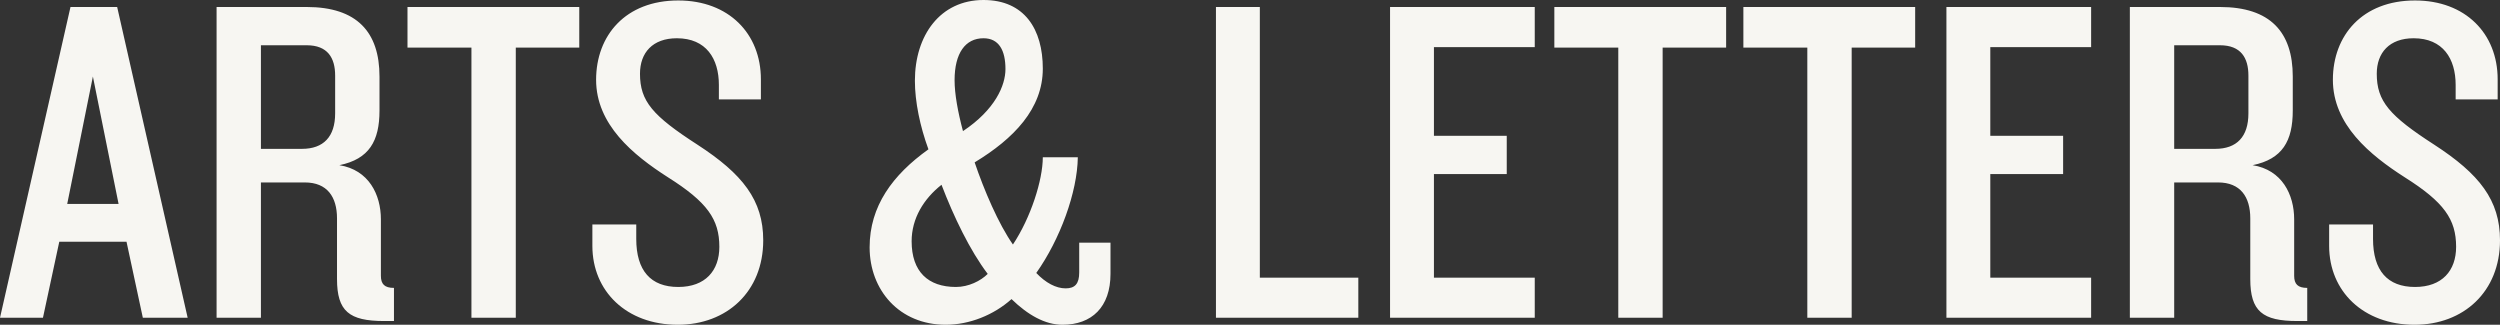 <?xml version="1.0" encoding="UTF-8"?>
<svg width="739px" height="96px" viewBox="0 0 739 96" version="1.1" xmlns="http://www.w3.org/2000/svg" xmlns:xlink="http://www.w3.org/1999/xlink">
    <rect x="0" y="0" width="739" height="96" fill="#333333" stroke="none"/>
    <desc>Arts and Letters Logo.</desc>
    <g stroke="none" stroke-width="1" fill="none" fill-rule="evenodd">
        <path d="M200.495,0.138 C215.398,0.138 224.919,9.93 224.919,23.448 L224.919,29.379 L212.501,29.379 L212.501,25.103 C212.501,17.378 208.775,11.309 200.081,11.309 C192.906,11.309 189.181,15.587 189.181,21.793 C189.181,29.93 192.906,34.206 206.152,42.759 C219.539,51.448 225.61,59.171 225.61,71.034 C225.61,86.207 214.848,96 200.357,96 C185.18,96 175.106,86.068 175.106,72.689 L175.106,66.345 L188.077,66.345 L188.077,70.621 C188.077,79.999 192.354,84.828 200.495,84.828 C208.499,84.828 212.639,79.999 212.639,72.965 C212.639,64.828 209.051,59.725 197.46,52.413 C187.111,45.793 176.209,36.826 176.209,23.584 C176.209,10.482 184.904,0.138 200.495,0.138 Z M290.727,-1.08713039e-12 C302.871,-1.08713039e-12 308.254,8.689 308.254,20.276 C308.254,32.137 299.698,40.964 288.106,47.998 C290.865,56.137 295.145,66.205 299.422,72.276 C304.665,64.414 308.254,53.241 308.254,46.481 L318.602,46.481 C318.464,56.827 313.359,70.759 306.321,80.689 C309.08,83.585 312.115,85.242 315.015,85.242 C317.772,85.242 319.016,83.861 319.016,80.551 L319.016,71.724 L328.261,71.724 L328.261,80.965 C328.261,90.759 322.742,96 314.049,96 C308.942,96 303.837,93.104 299.006,88.414 C293.765,93.104 286.588,96 279.551,96 C265.89,96 257.06,85.794 257.06,73.103 C257.06,60.964 263.82,51.724 274.446,44.138 C271.963,37.378 270.443,30.068 270.443,23.862 C270.443,10.482 277.896,-1.08713039e-12 290.727,-1.08713039e-12 Z M713.885,0.138 C728.788,0.138 738.308,9.93 738.308,23.448 L738.308,29.379 L725.89,29.379 L725.89,25.103 C725.89,17.378 722.165,11.309 713.471,11.309 C706.296,11.309 702.571,15.587 702.571,21.793 C702.571,29.93 706.296,34.206 719.542,42.759 C732.927,51.448 739,59.171 739,71.034 C739,86.207 728.238,96 713.747,96 C698.569,96 688.495,86.068 688.495,72.689 L688.495,66.345 L701.467,66.345 L701.467,70.621 C701.467,79.999 705.744,84.828 713.885,84.828 C721.889,84.828 726.028,79.999 726.028,72.965 C726.028,64.828 722.441,59.725 710.849,52.413 C700.501,45.793 689.599,36.826 689.599,23.584 C689.599,10.482 698.293,0.138 713.885,0.138 Z M90.651,2.068 C105.556,2.068 112.179,9.518 112.179,22.62 L112.179,32.688 C112.179,41.655 109.143,47.034 100.311,48.827 C109.005,50.206 112.592,57.516 112.592,64.828 L112.592,81.518 C112.592,84 113.696,85.104 116.456,85.104 L116.456,94.896 L113.558,94.896 C103.208,94.896 99.621,92 99.621,82.483 L99.621,64.552 C99.621,58.207 96.723,53.93 90.099,53.93 L77.129,53.93 L77.129,93.931 L64.021,93.931 L64.021,2.068 L90.651,2.068 Z M656.213,2.068 C671.118,2.068 677.741,9.518 677.741,22.62 L677.741,32.688 C677.741,41.655 674.706,47.034 665.873,48.827 C674.568,50.206 678.155,57.516 678.155,64.828 L678.155,81.518 C678.155,84 679.259,85.104 682.018,85.104 L682.018,94.896 L679.121,94.896 C668.771,94.896 665.183,92 665.183,82.483 L665.183,64.552 C665.183,58.207 662.286,53.93 655.661,53.93 L642.692,53.93 L642.692,93.931 L629.584,93.931 L629.584,2.068 L656.213,2.068 Z M34.634,2.068 L55.472,93.93 L42.224,93.93 L37.395,71.447 L17.525,71.447 L12.696,93.93 L-7.10542736e-15,93.93 L20.836,2.068 L34.634,2.068 Z M171.232,2.068 L171.232,14.069 L152.466,14.069 L152.466,93.93 L139.356,93.93 L139.356,14.069 L120.454,14.069 L120.454,2.068 L171.232,2.068 Z M372.406,2.068 L372.406,82.07 L401.521,82.07 L401.521,93.931 L359.435,93.931 L359.435,2.068 L372.406,2.068 Z M453.672,2.068 L453.672,13.93 L423.87,13.93 L423.87,40.138 L445.394,40.138 L445.394,51.448 L423.87,51.448 L423.87,82.07 L453.672,82.07 L453.672,93.931 L410.898,93.931 L410.898,2.068 L453.672,2.068 Z M510.242,2.068 L510.242,14.069 L491.476,14.069 L491.476,93.93 L478.366,93.93 L478.366,14.069 L459.463,14.069 L459.463,2.068 L510.242,2.068 Z M566.121,2.068 L566.121,14.069 L547.354,14.069 L547.354,93.93 L534.244,93.93 L534.244,14.069 L515.342,14.069 L515.342,2.068 L566.121,2.068 Z M618.136,2.068 L618.136,13.93 L588.333,13.93 L588.333,40.138 L609.857,40.138 L609.857,51.448 L588.333,51.448 L588.333,82.07 L618.136,82.07 L618.136,93.931 L575.361,93.931 L575.361,2.068 L618.136,2.068 Z M278.31,54.62 C273.065,58.76 269.477,64.552 269.477,71.31 C269.477,80.275 274.308,84.828 282.587,84.828 C286.312,84.828 289.9,83.034 291.969,80.965 C286.726,74.069 281.897,64.001 278.31,54.62 Z M27.459,22.62 L19.87,60.276 L35.05,60.276 L27.459,22.62 Z M90.651,13.378 L77.129,13.378 L77.129,44 L89.273,44 C95.62,44 99.069,40.414 99.069,33.516 L99.069,22.344 C99.069,17.103 96.861,13.378 90.651,13.378 Z M656.213,13.378 L642.692,13.378 L642.692,44 L654.835,44 C661.182,44 664.631,40.414 664.631,33.516 L664.631,22.344 C664.631,17.103 662.424,13.378 656.213,13.378 Z M290.727,11.309 C285.346,11.309 282.173,15.725 282.173,23.722 C282.173,27.722 283.139,33.103 284.656,38.757 C294.179,32.413 297.214,25.239 297.214,20.414 C297.214,14.895 295.283,11.309 290.727,11.309 Z" fill="#F7F6F2"></path>
    </g>
</svg>